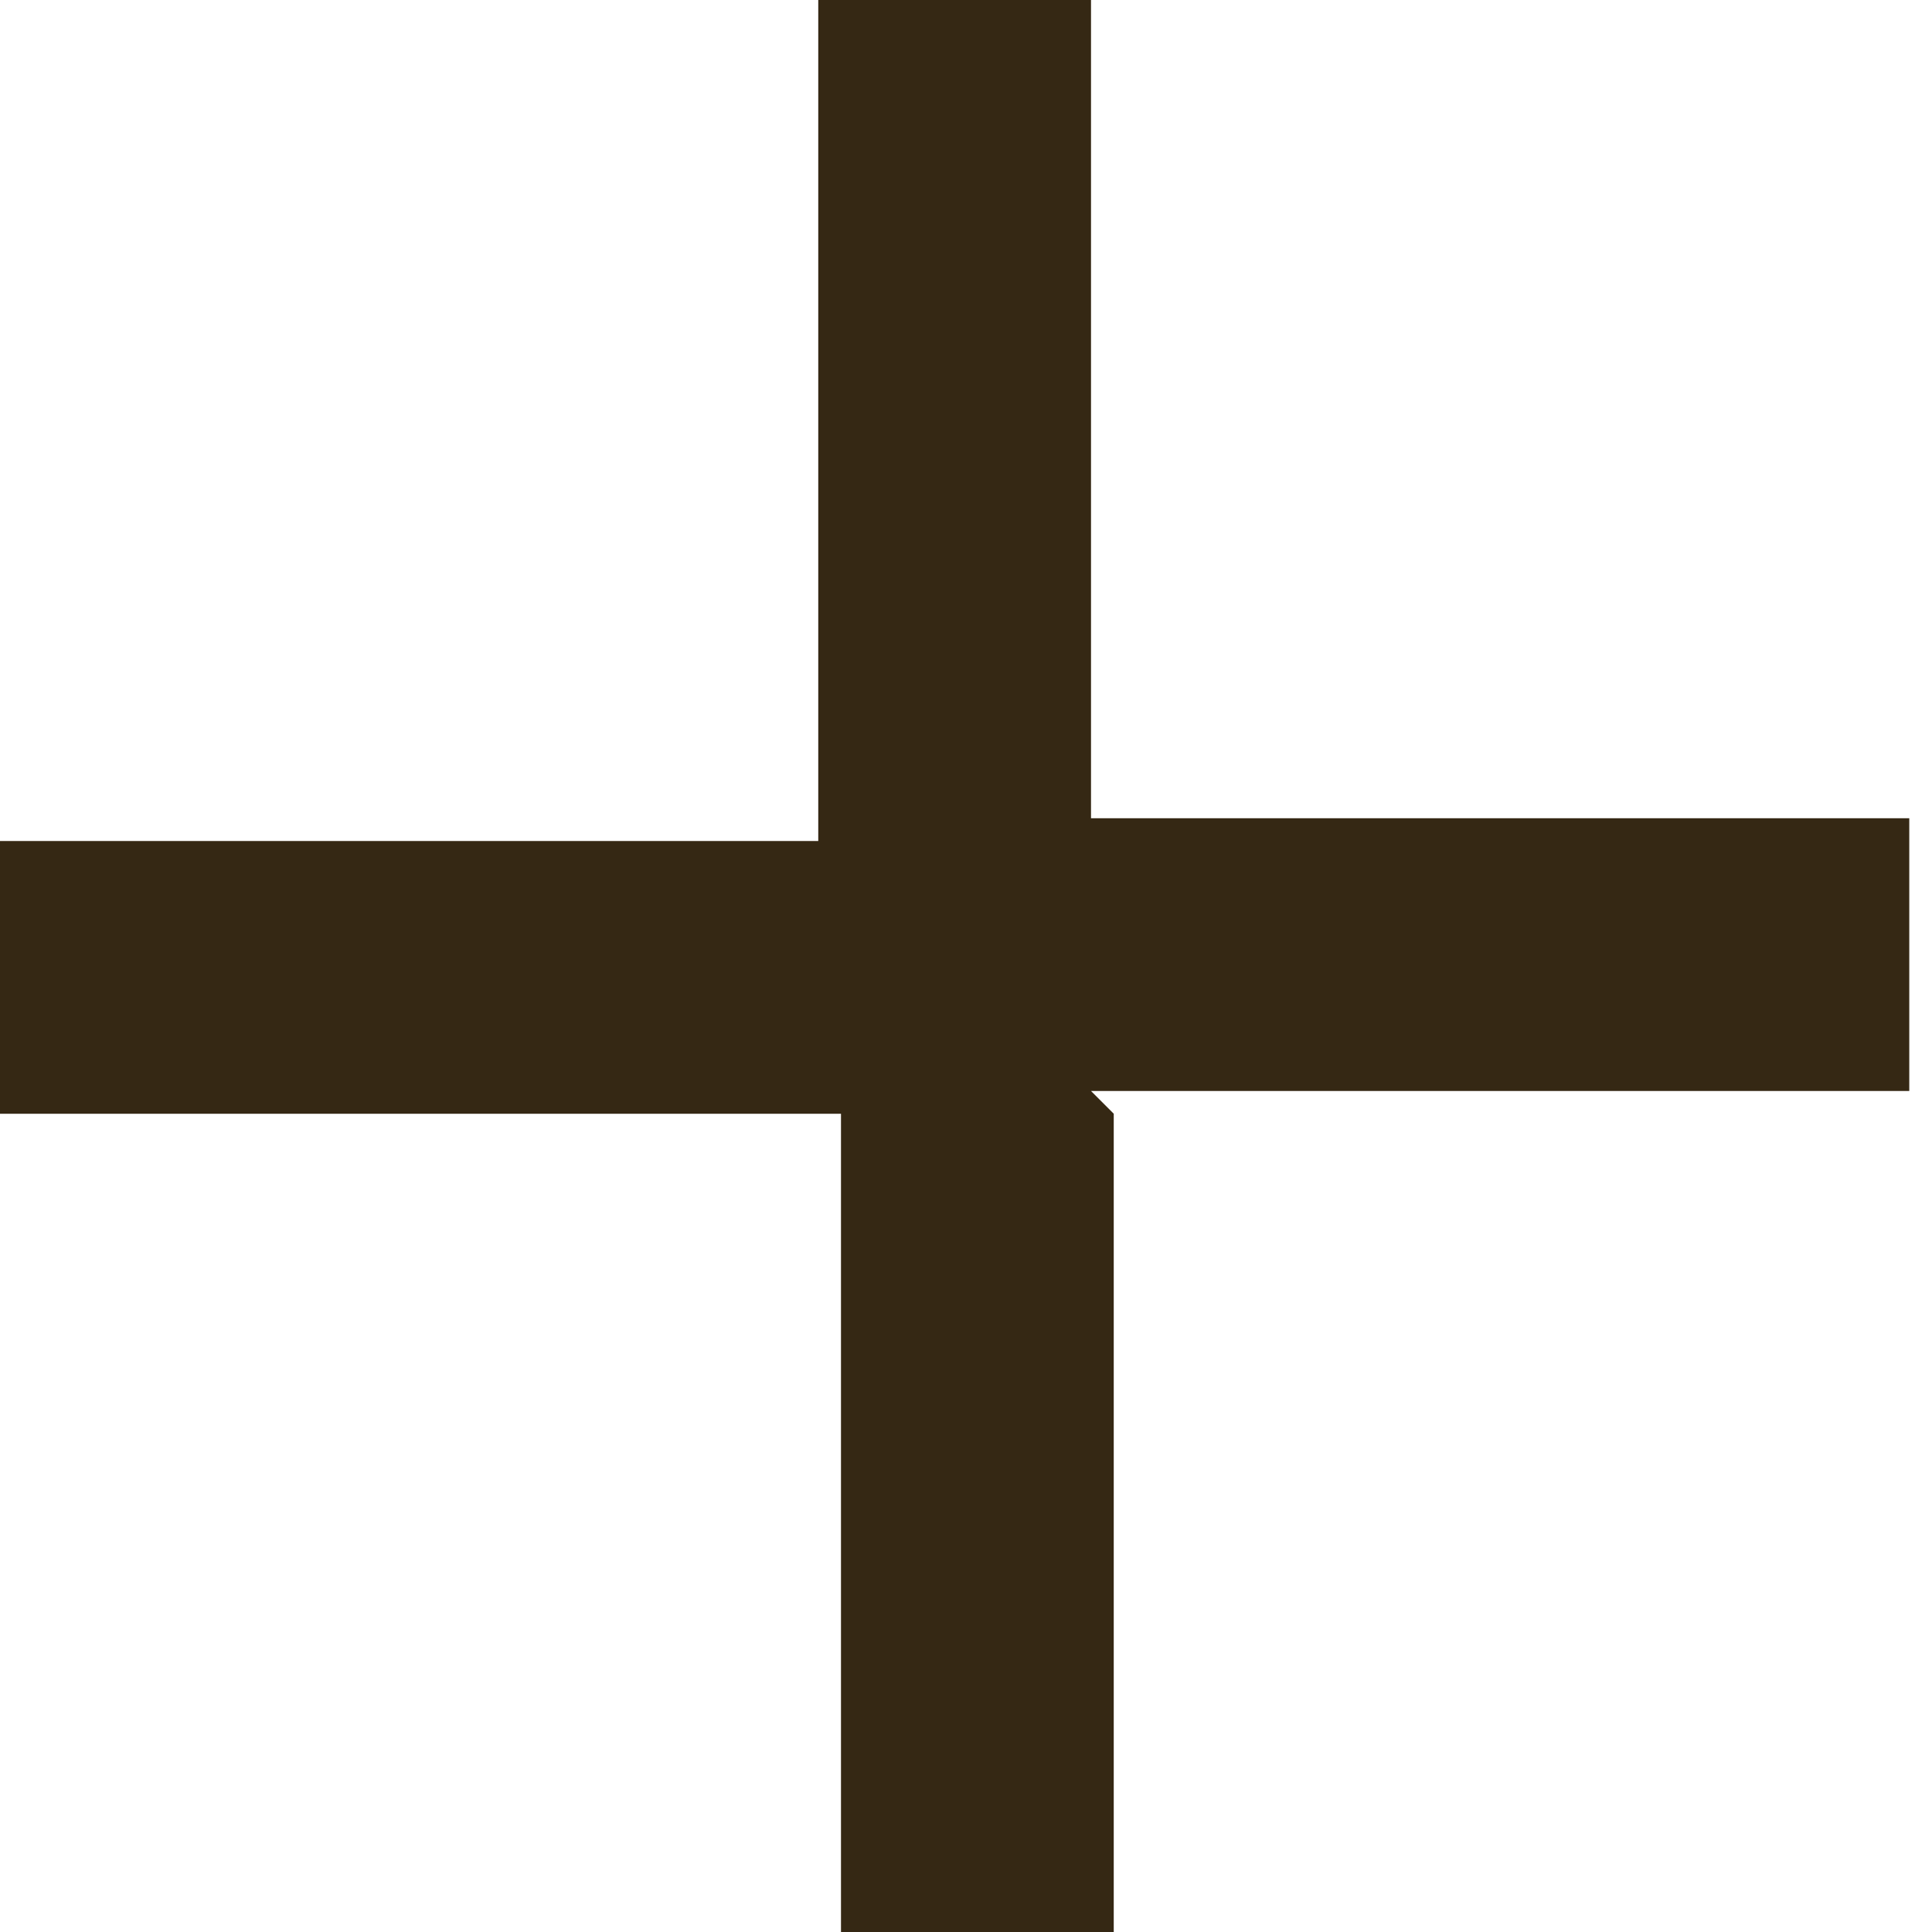 <?xml version="1.0" encoding="UTF-8"?>
<svg id="_レイヤー_1" data-name="レイヤー_1" xmlns="http://www.w3.org/2000/svg" version="1.1" viewBox="0 0 8.5 8.5">
  <!-- Generator: Adobe Illustrator 29.5.1, SVG Export Plug-In . SVG Version: 2.1.0 Build 141)  -->
  <defs>
    <style>
      .st0 {
        fill: #352814;
      }
    </style>
  </defs>
  <path class="st0" d="M4.9,4.9v3.6h-1.2v-3.6H0v-1.2h3.6V0h1.2v3.6h3.6v1.2h-3.6Z"/>
</svg>